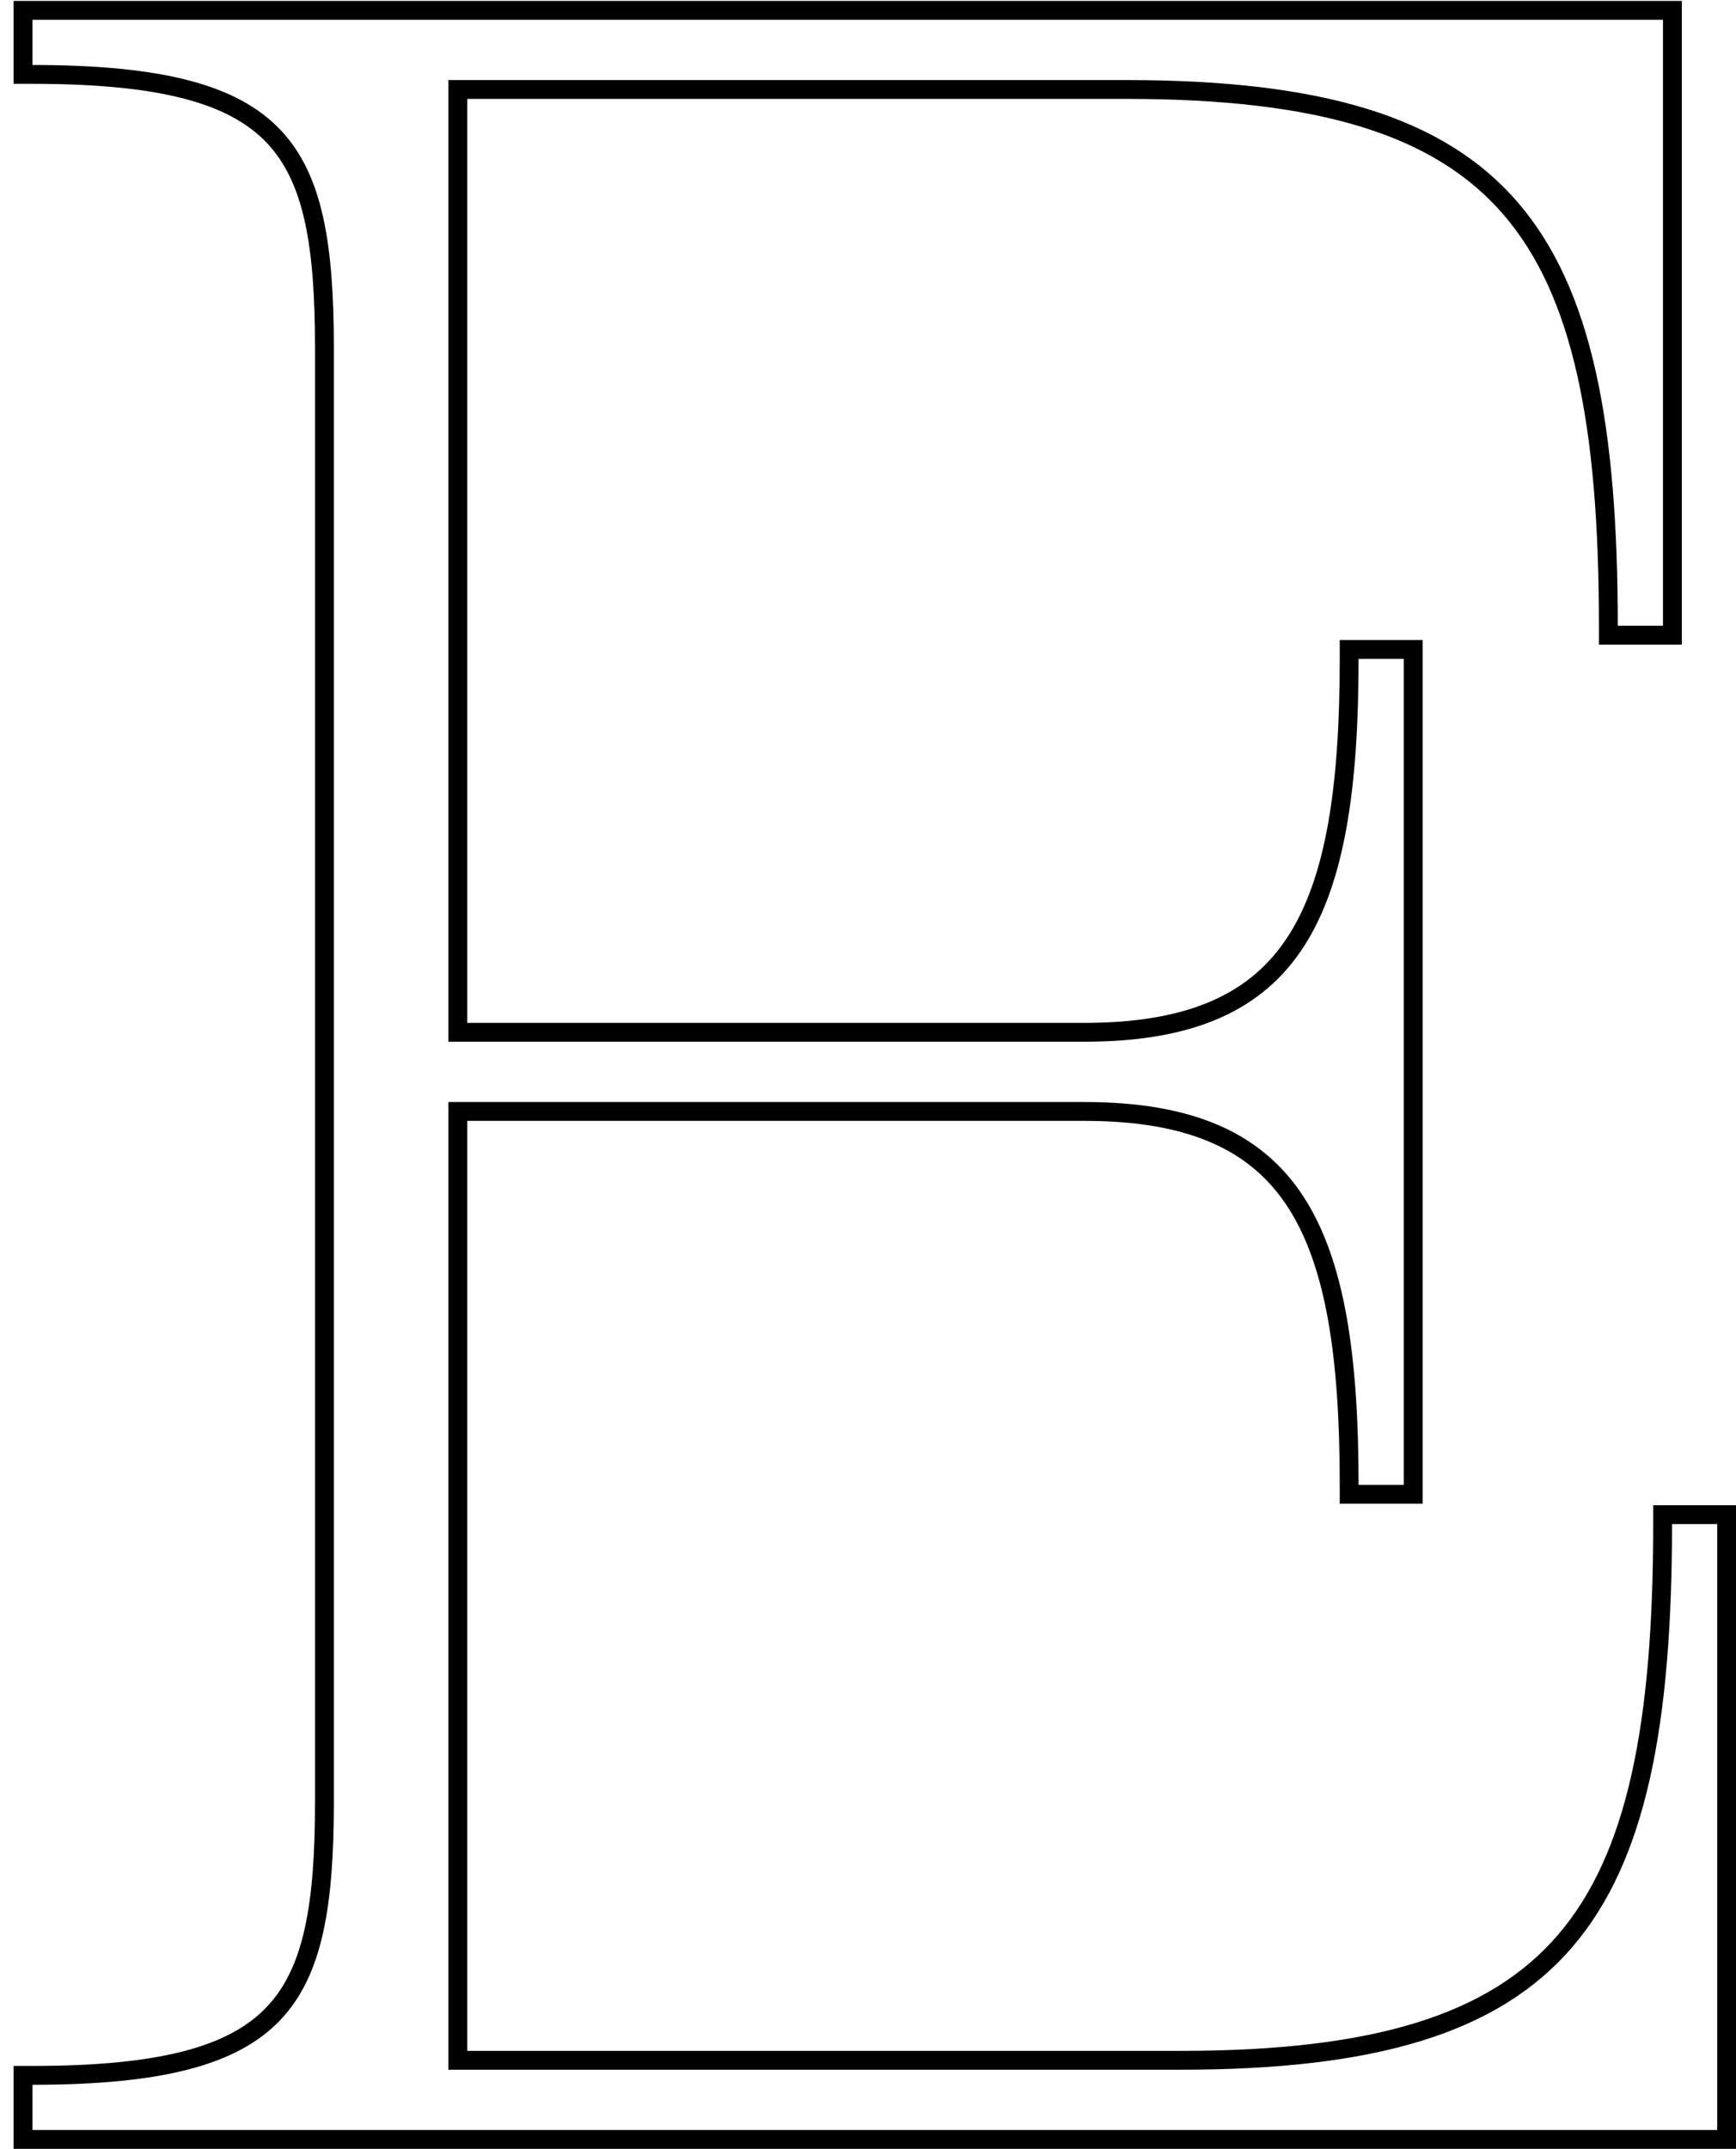 <svg width="122" height="151" viewBox="0 0 122 151" fill="none" xmlns="http://www.w3.org/2000/svg">
<path d="M117.53 0.727V44.623H113.029V43.962C113.029 29.886 111.218 20.526 106.173 14.661C101.154 8.827 92.78 6.287 79.167 6.287H32.172V72.529H76.201C83.798 72.529 88.358 70.354 91.08 66.134C93.852 61.836 94.814 55.286 94.814 46.291V45.63H99.314V104.988H94.814V104.326C94.814 95.332 93.852 88.783 91.08 84.484C88.358 80.264 83.798 78.089 76.201 78.089H32.172V144.755H82.98C96.593 144.755 104.966 142.214 109.985 136.38C115.03 130.515 116.842 121.156 116.842 107.08V106.418H121.343V150.314H1.619V145.813H2.281C11.376 145.813 16.411 144.425 19.223 141.466C22.04 138.5 22.8 133.782 22.8 126.565V24.476C22.8 17.259 22.04 12.541 19.223 9.575C16.411 6.616 11.376 5.228 2.281 5.228H1.619V0.727H117.53Z" stroke="black" stroke-width="1.324"/>
</svg>
